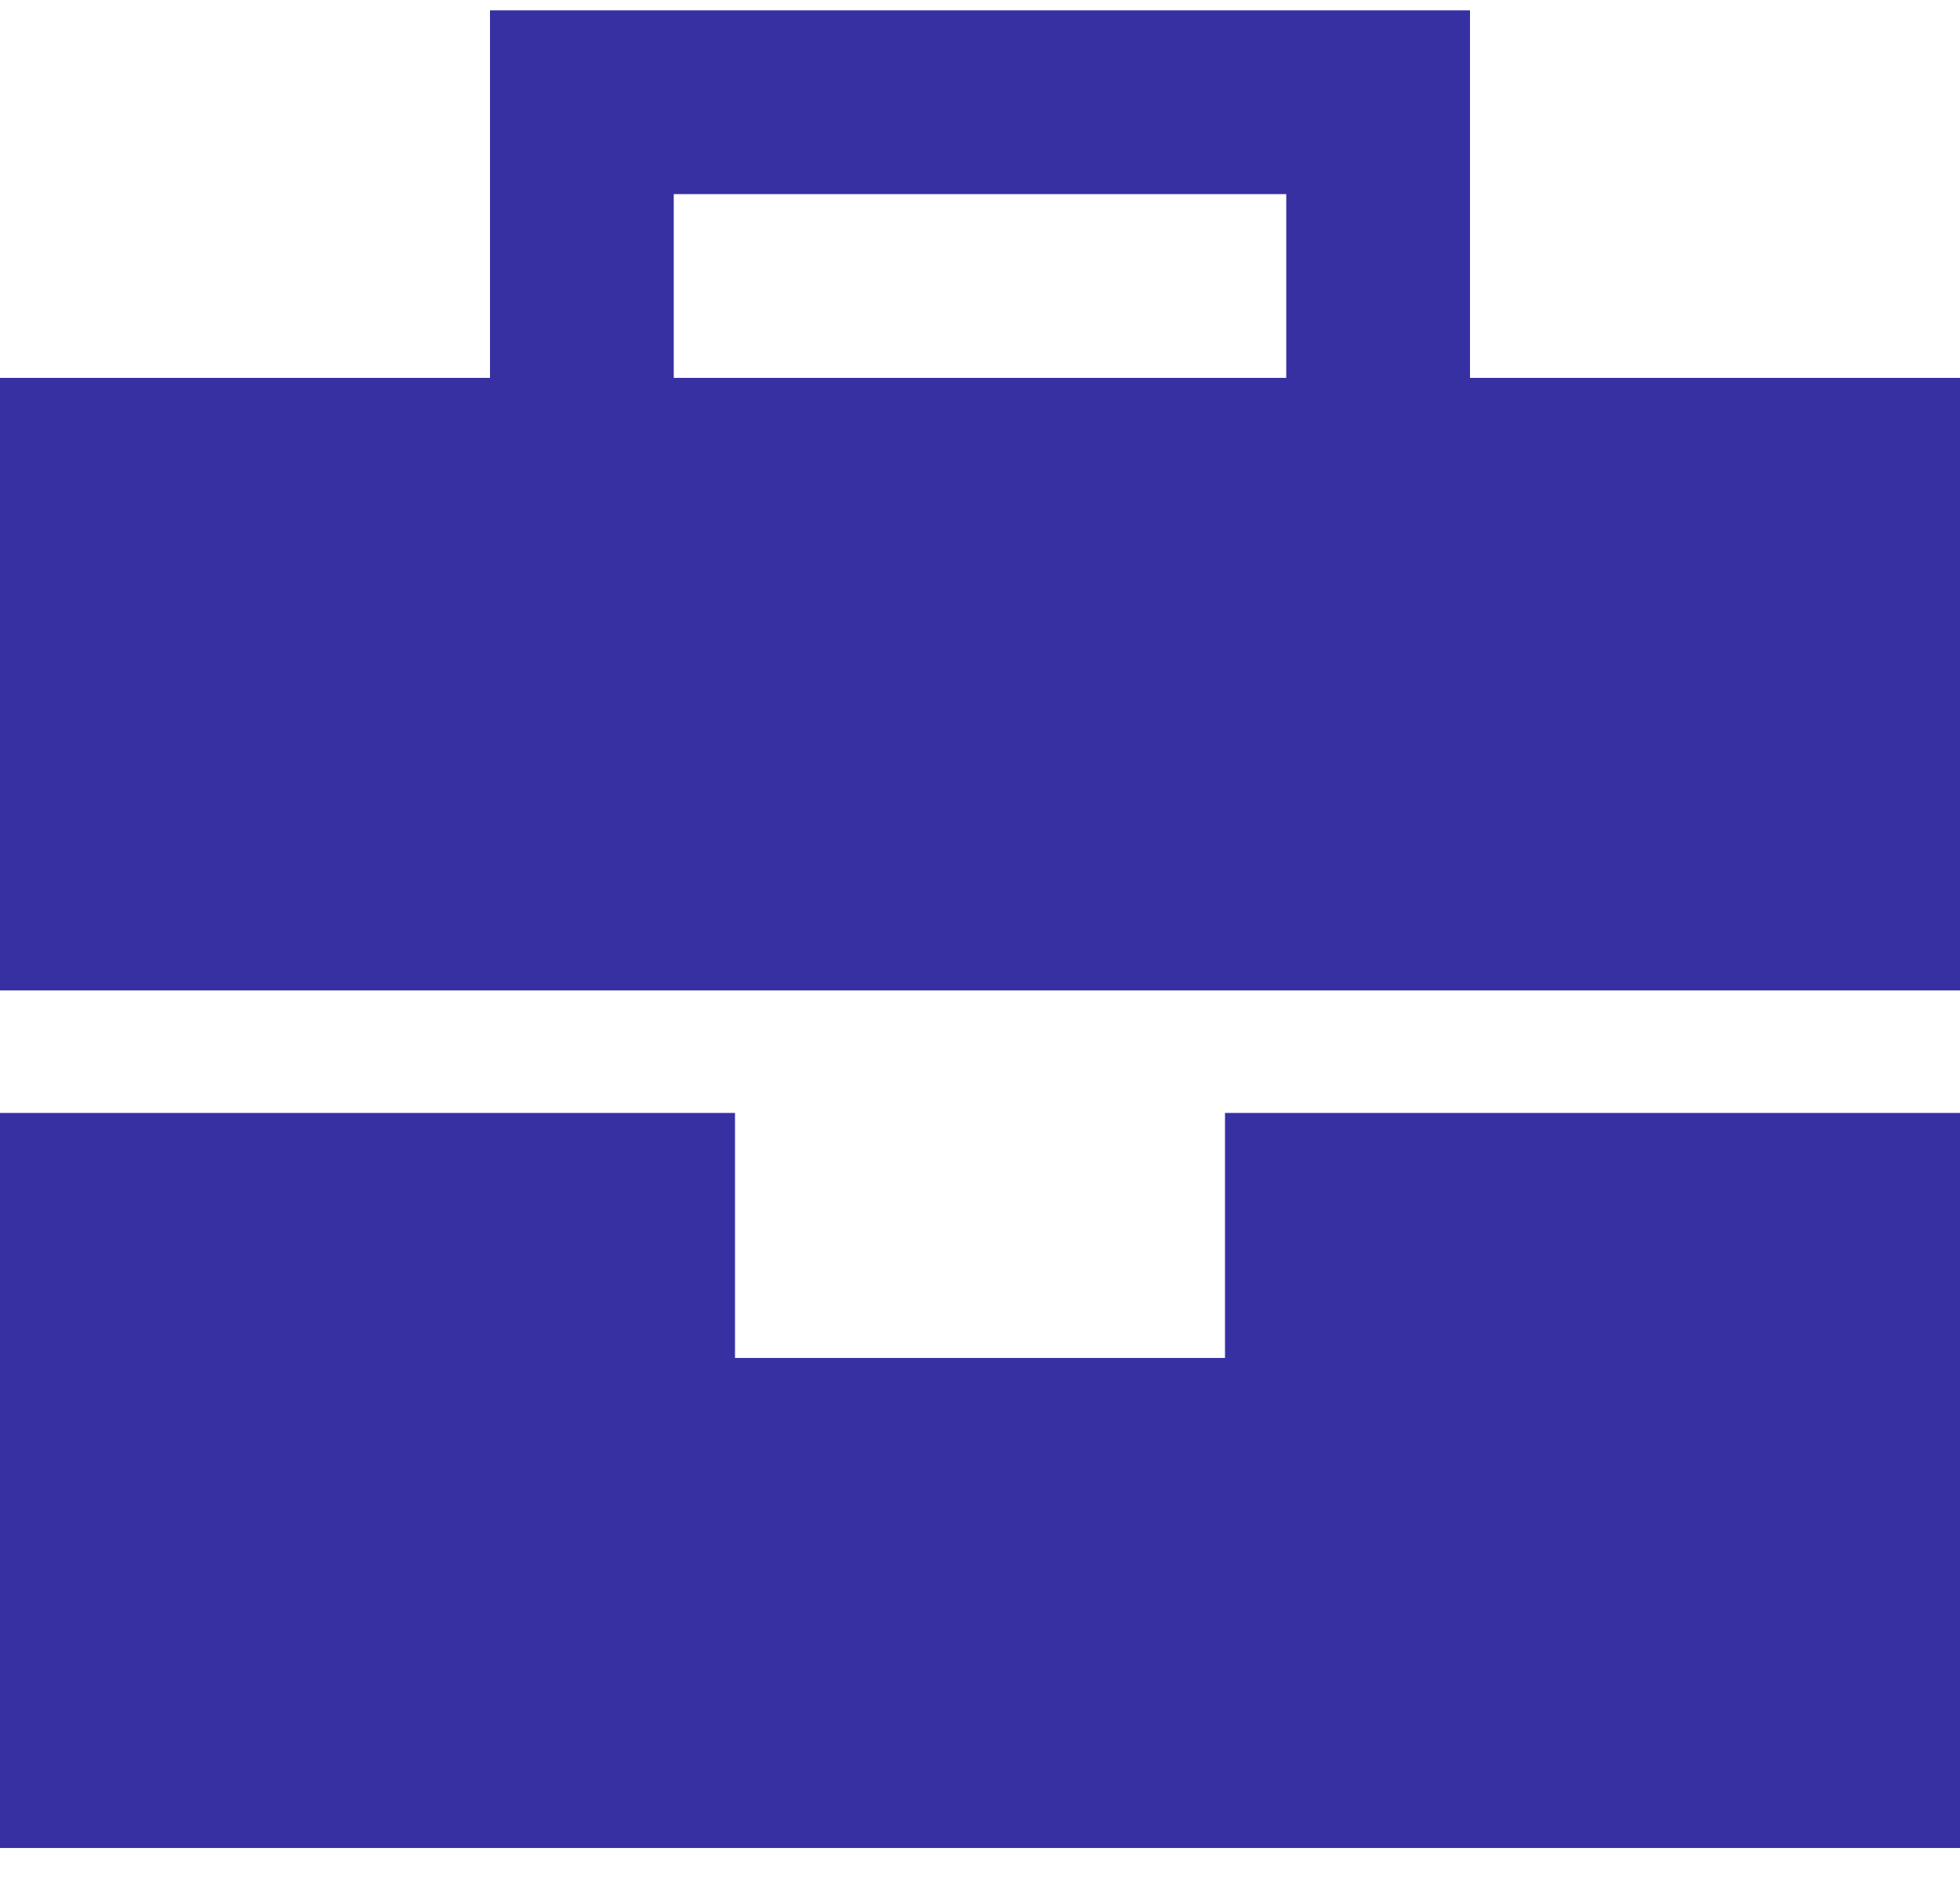<svg fill="none" height="31" viewBox="0 0 32 31" width="32" xmlns="http://www.w3.org/2000/svg"><path d="m8 .169h1.5 13 1.5v1.5 4.5h8v10h-12-8-12v-10h8v-4.5zm-8 18h12v4h8v-4h12v12h-32zm21-15h-10v3h10z" fill="#3730a3"/></svg>